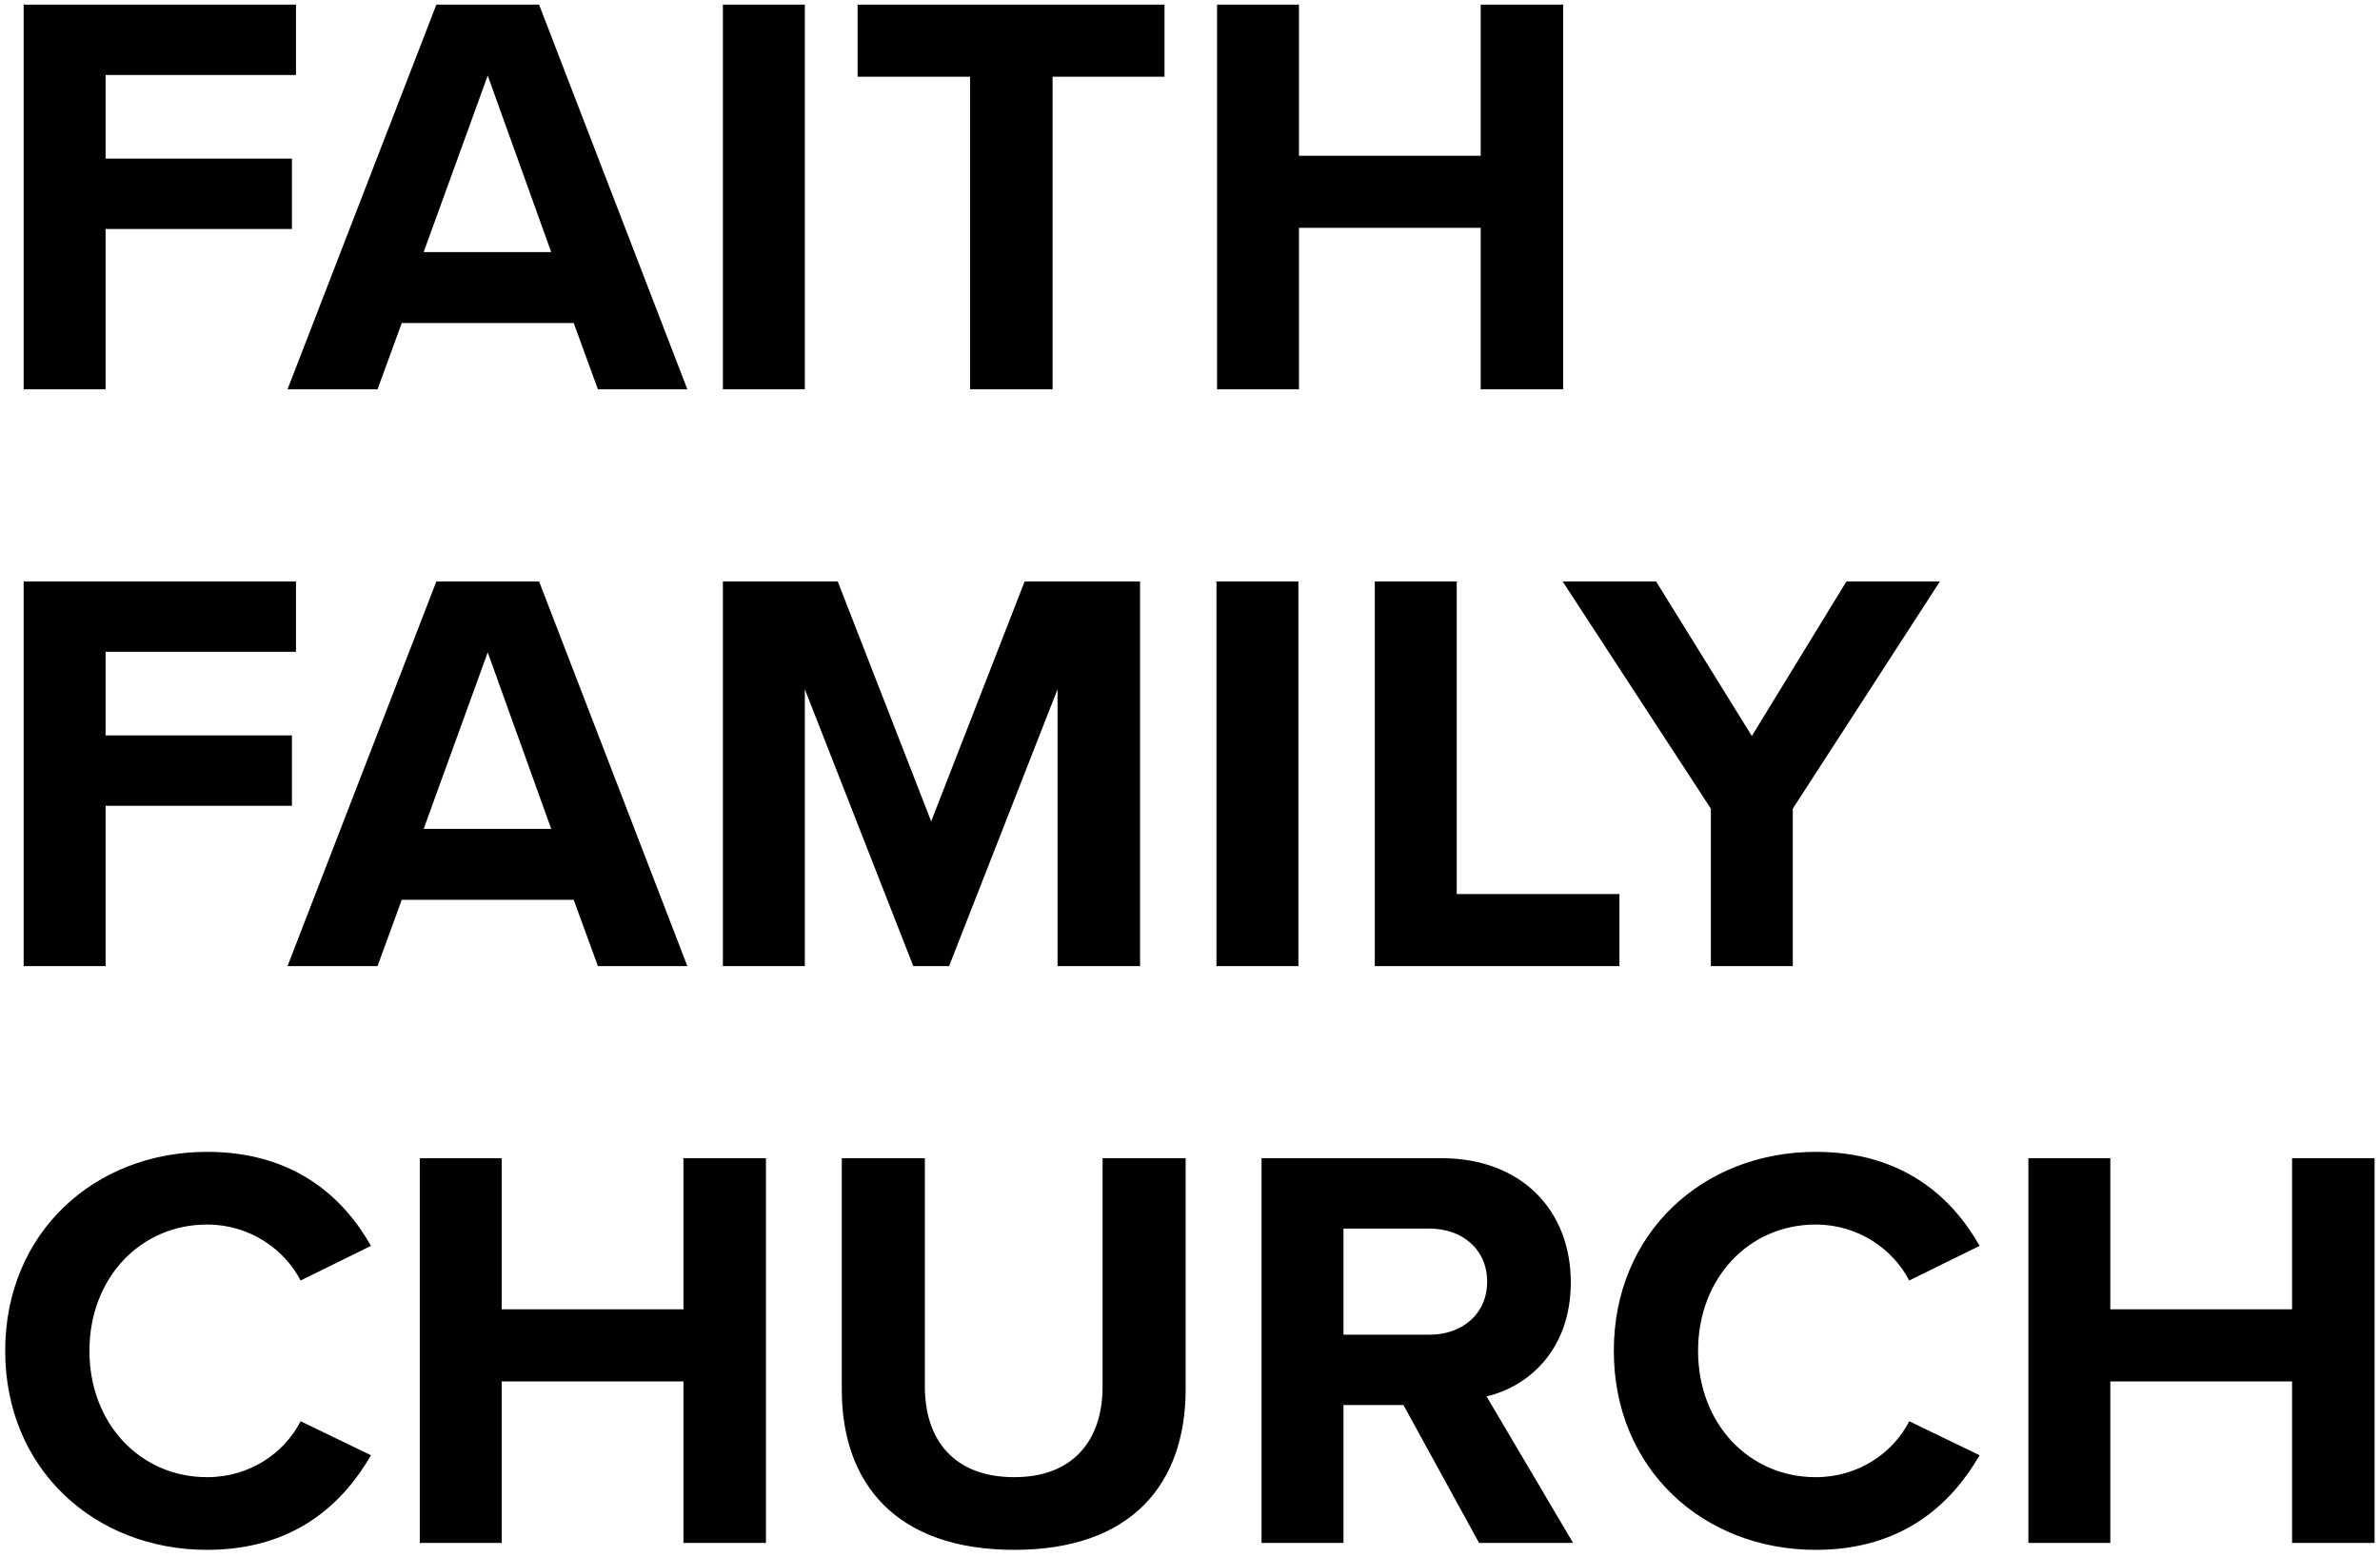 <svg width="165" height="108" viewBox="0 0 165 108" fill="none" xmlns="http://www.w3.org/2000/svg">
<path d="M7.32 27V15.88H20.24V11H7.32V5.2H20.52V0.32H1.64V27H7.32ZM47.653 27L37.373 0.32H30.253L19.933 27H26.173L27.853 22.4H39.773L41.453 27H47.653ZM38.213 17.48H29.373L33.813 5.24L38.213 17.48ZM55.797 27V0.32H50.117V27H55.797ZM72.973 27V5.32H80.733V0.32H59.453V5.32H67.253V27H72.973ZM108.374 27V0.32H102.654V10.8H90.054V0.32H84.374V27H90.054V15.8H102.654V27H108.374ZM7.32 67V55.88H20.24V51H7.32V45.2H20.52V40.32H1.64V67H7.32ZM47.653 67L37.373 40.32H30.253L19.933 67H26.173L27.853 62.4H39.773L41.453 67H47.653ZM38.213 57.48H29.373L33.813 45.24L38.213 57.48ZM79.037 67V40.32H71.037L64.557 56.96L58.077 40.32H50.117V67H55.797V47.8L63.317 67H65.797L73.317 47.8V67H79.037ZM90.015 67V40.32H84.335V67H90.015ZM112.272 67V62H100.992V40.32H95.312V67H112.272ZM124.291 67V56.08L134.491 40.32H128.011L121.451 51.04L114.811 40.32H108.331L118.611 56.08V67H124.291ZM14.36 107.48C20.44 107.48 23.8 104.24 25.72 100.92L20.84 98.56C19.72 100.76 17.32 102.44 14.36 102.44C9.72 102.44 6.2 98.72 6.2 93.68C6.2 88.64 9.72 84.92 14.36 84.92C17.32 84.92 19.72 86.64 20.84 88.8L25.72 86.4C23.84 83.08 20.44 79.88 14.36 79.88C6.56 79.88 0.36 85.48 0.36 93.68C0.36 101.88 6.56 107.48 14.36 107.48ZM53.101 107V80.32H47.381V90.8H34.781V80.32H29.101V107H34.781V95.8H47.381V107H53.101ZM58.359 96.36C58.359 102.92 62.159 107.48 70.319 107.48C78.399 107.48 82.199 102.96 82.199 96.32V80.32H76.439V96.16C76.439 99.88 74.399 102.44 70.319 102.44C66.159 102.44 64.119 99.88 64.119 96.16V80.32H58.359V96.36ZM109.06 107L103.06 96.84C105.94 96.16 108.9 93.64 108.9 88.92C108.9 83.96 105.5 80.32 99.94 80.32H87.46V107H93.14V97.44H97.3L102.54 107H109.06ZM103.1 88.88C103.1 91.12 101.38 92.56 99.1 92.56H93.14V85.2H99.1C101.38 85.2 103.1 86.64 103.1 88.88ZM125.883 107.48C131.963 107.48 135.323 104.24 137.243 100.92L132.363 98.56C131.243 100.76 128.843 102.44 125.883 102.44C121.243 102.44 117.723 98.72 117.723 93.68C117.723 88.64 121.243 84.92 125.883 84.92C128.843 84.92 131.243 86.64 132.363 88.8L137.243 86.4C135.363 83.08 131.963 79.88 125.883 79.88C118.083 79.88 111.883 85.48 111.883 93.68C111.883 101.88 118.083 107.48 125.883 107.48ZM164.624 107V80.32H158.904V90.8H146.304V80.32H140.624V107H146.304V95.8H158.904V107H164.624Z" fill="black"/>
</svg>
